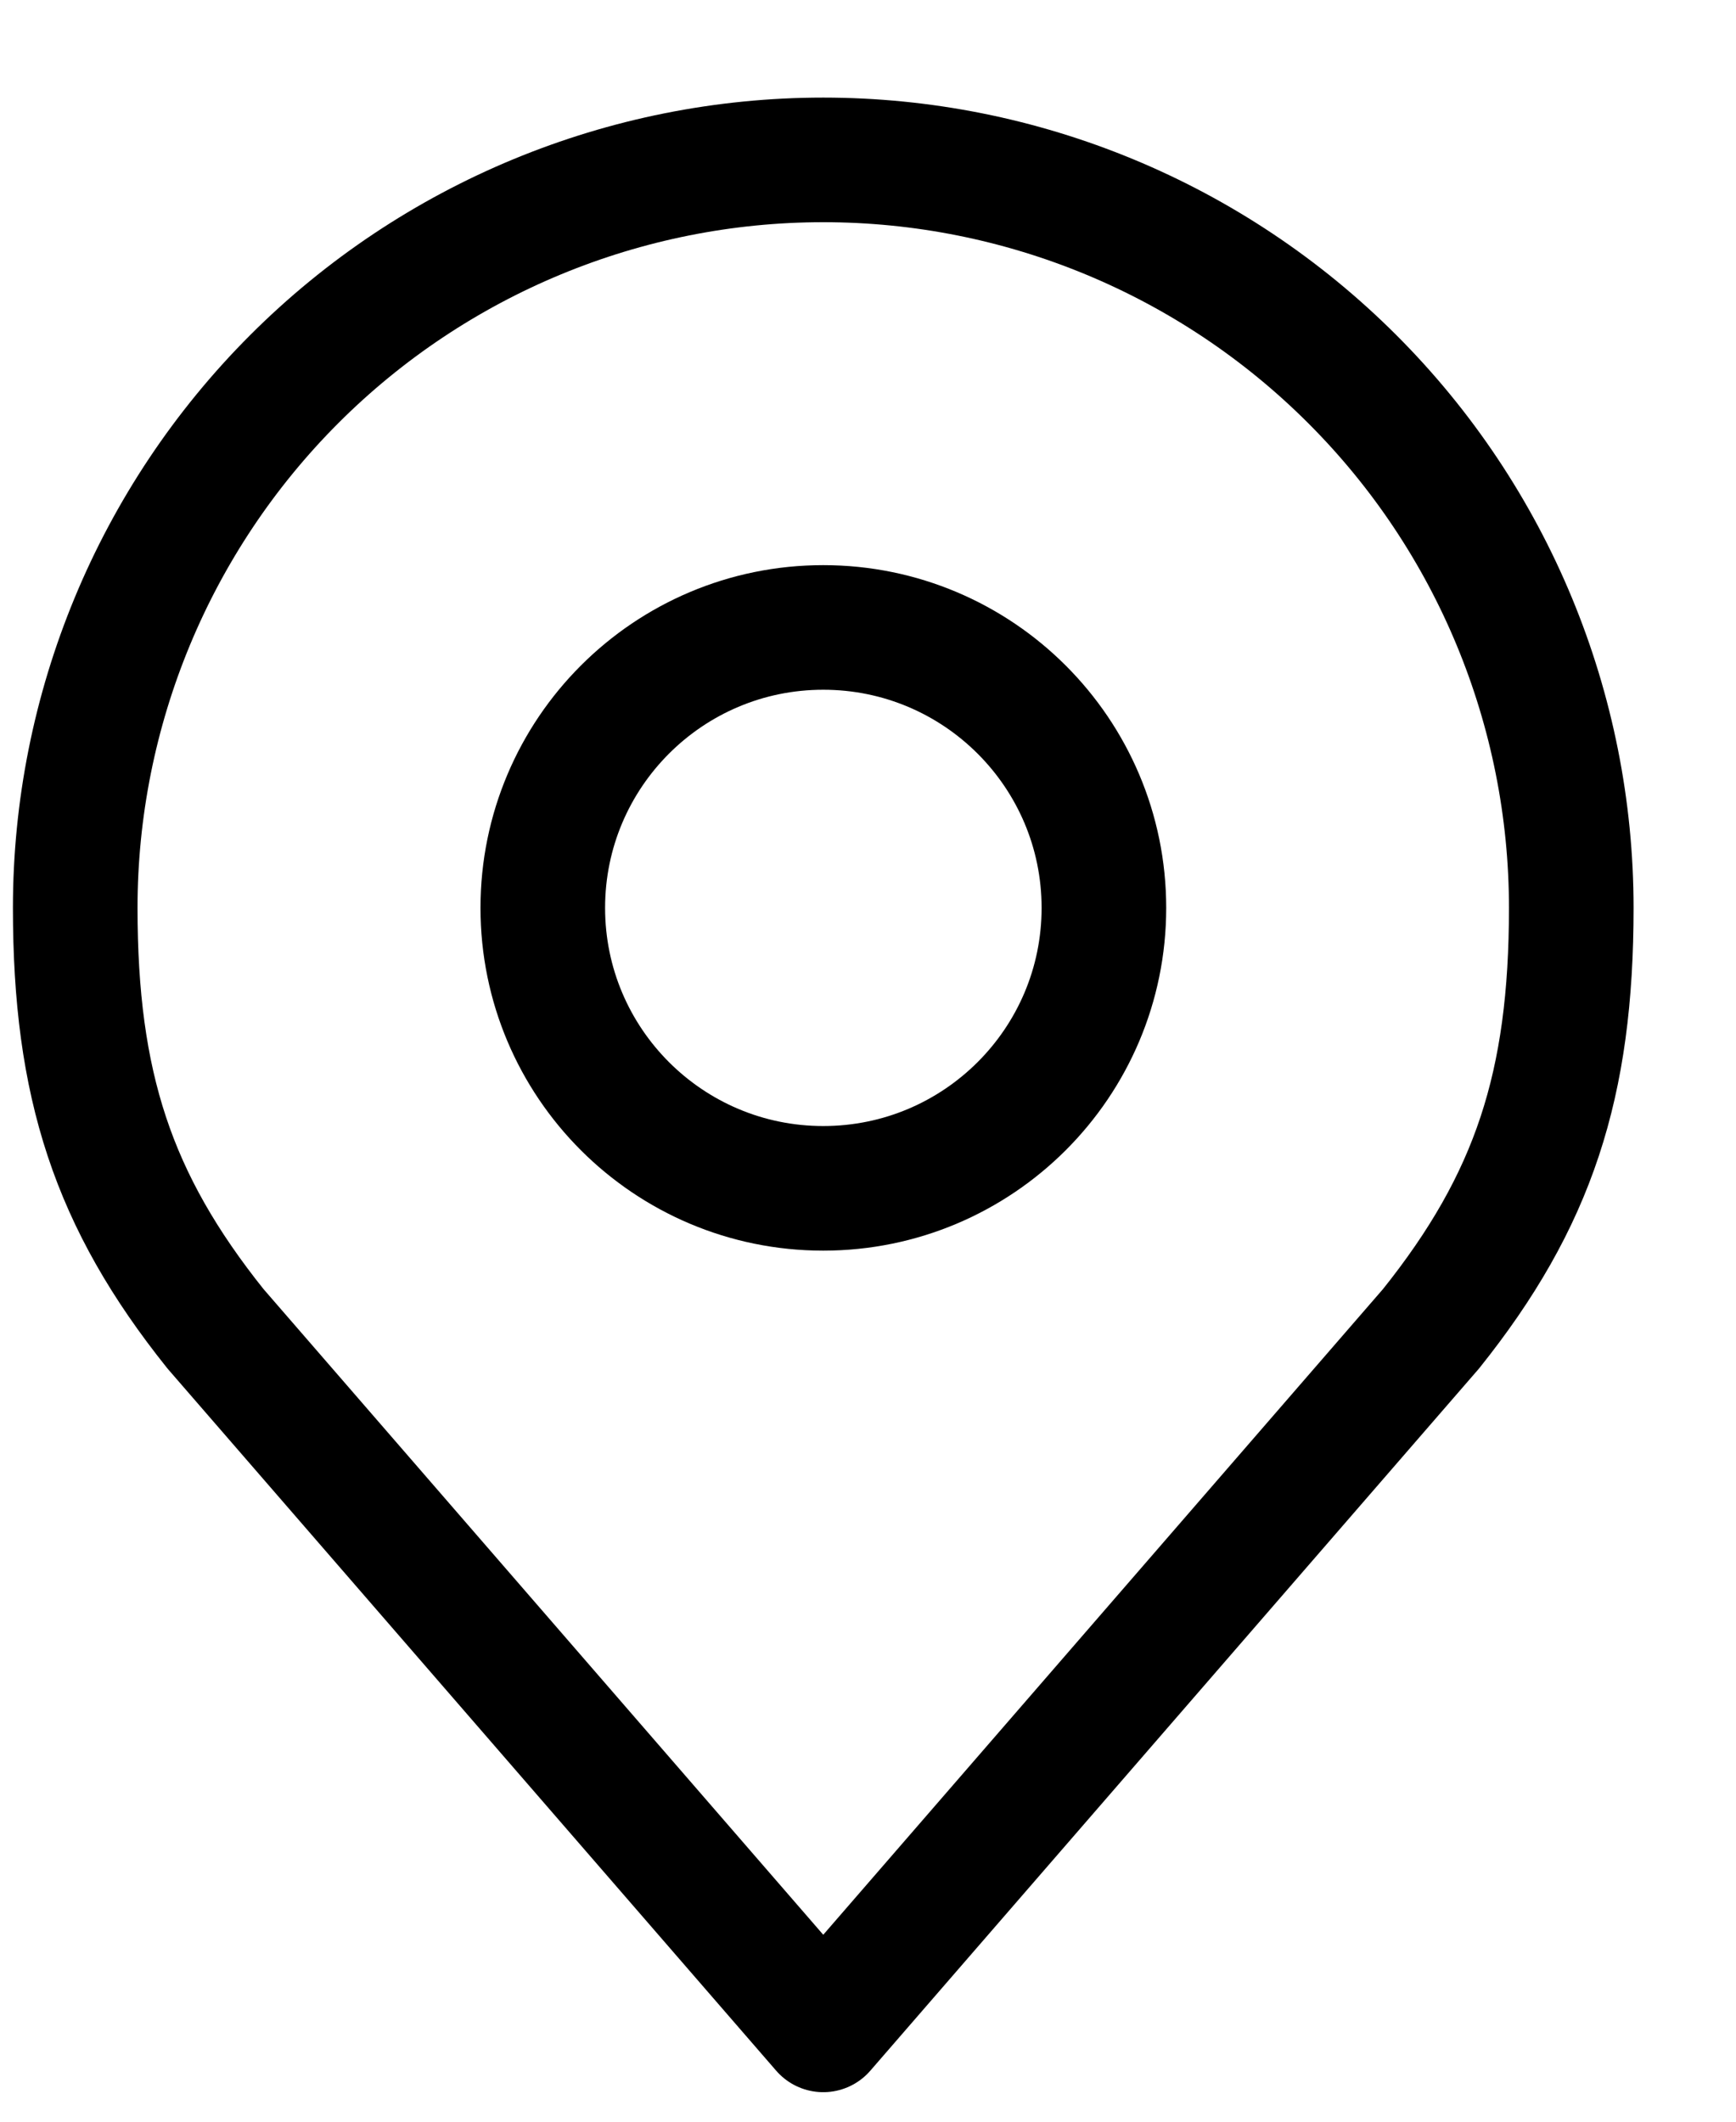 <svg width="9" height="11" viewBox="0 0 9 11" fill="none" xmlns="http://www.w3.org/2000/svg">
<path d="M4.268 6.161C5.071 6.161 5.723 5.51 5.723 4.707C5.723 3.904 5.071 3.253 4.268 3.253C3.465 3.253 2.814 3.904 2.814 4.707C2.814 5.51 3.465 6.161 4.268 6.161Z" stroke="black" stroke-width="0.646" stroke-linecap="round" stroke-linejoin="round"/>
<path d="M4.268 0.829C3.24 0.829 2.253 1.238 1.526 1.965C0.799 2.692 0.39 3.679 0.39 4.707C0.39 5.624 0.585 6.224 1.117 6.889L4.268 10.524L7.419 6.889C7.951 6.224 8.146 5.624 8.146 4.707C8.146 3.679 7.738 2.692 7.01 1.965C6.283 1.238 5.297 0.829 4.268 0.829V0.829Z" stroke="black" stroke-width="0.646" stroke-linecap="round" stroke-linejoin="round"/>
</svg>
